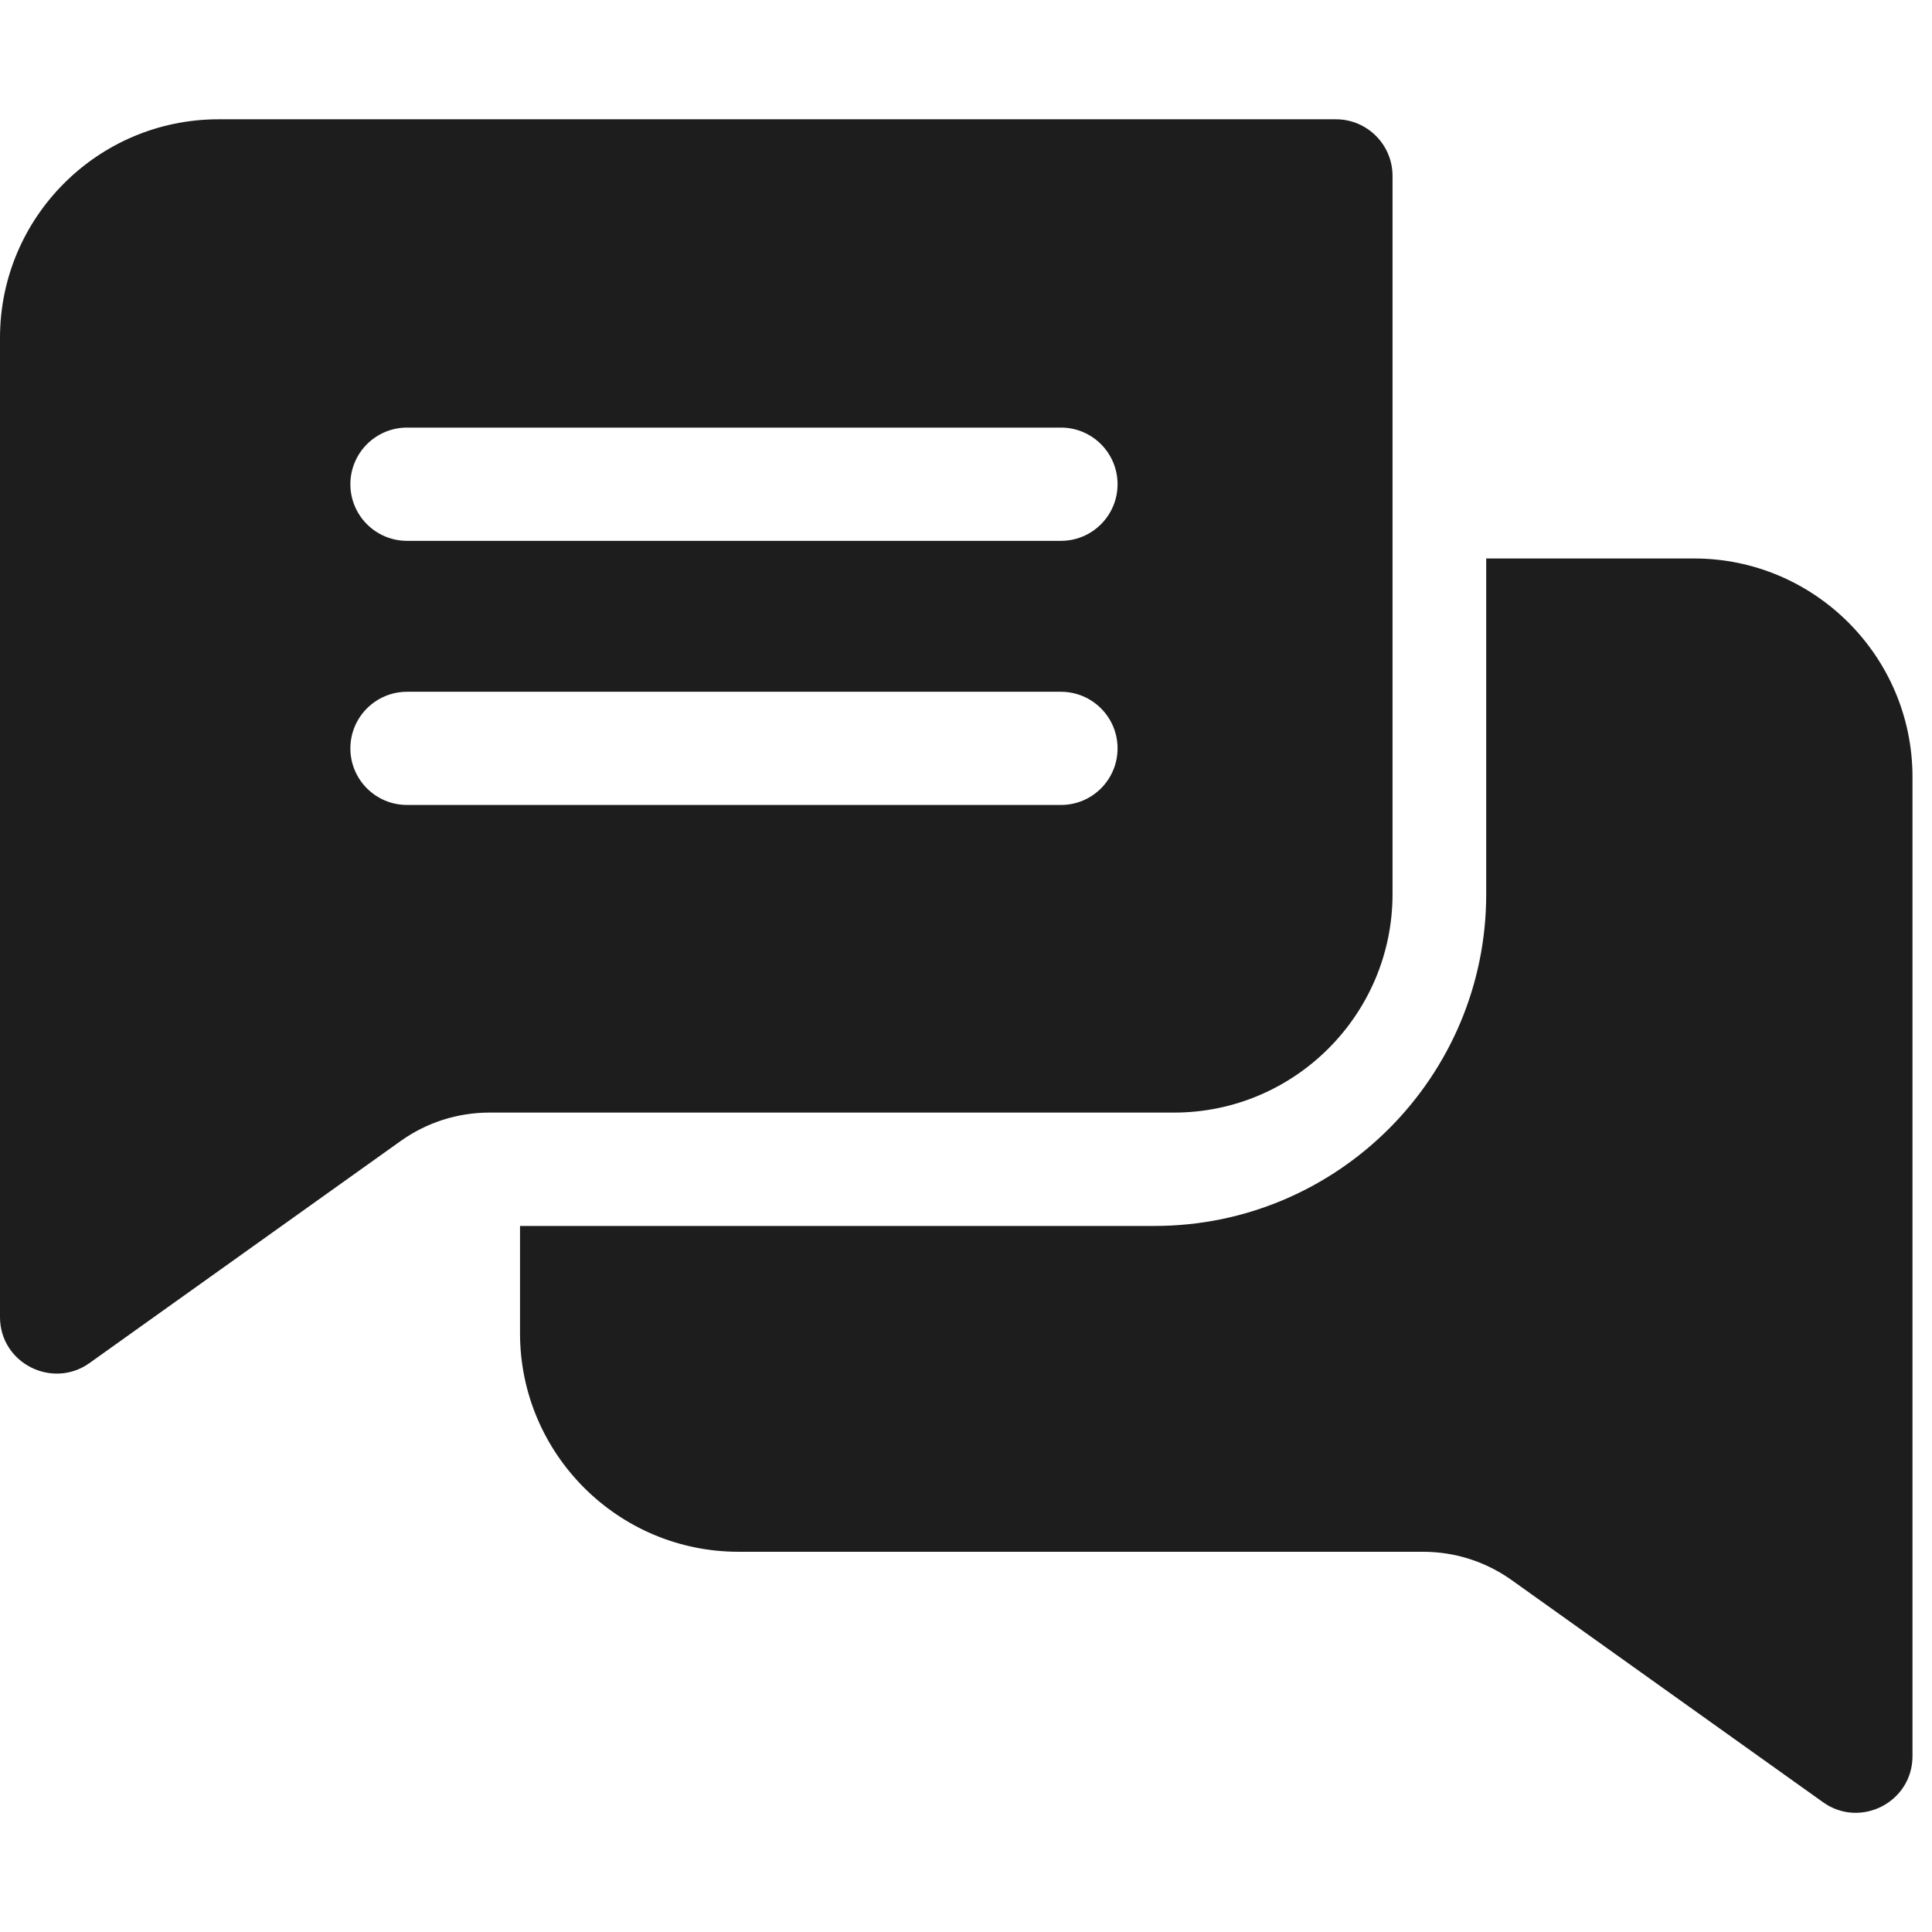 <svg width="31" height="31" viewBox="0 0 31 31" fill="none" xmlns="http://www.w3.org/2000/svg">
<path d="M21.435 1.914H3.506C1.572 1.914 0 3.486 0 5.42V21.132C0 21.876 0.842 22.295 1.436 21.871L6.429 18.308C6.848 18.01 7.341 17.852 7.855 17.852H18.838C20.771 17.852 22.344 16.279 22.344 14.346V2.822C22.344 2.321 21.937 1.914 21.435 1.914ZM17.024 12.916H6.531C6.029 12.916 5.622 12.51 5.622 12.008C5.622 11.507 6.029 11.1 6.531 11.1H17.024C17.525 11.1 17.932 11.507 17.932 12.008C17.932 12.51 17.525 12.916 17.024 12.916ZM17.024 8.678H6.531C6.029 8.678 5.622 8.271 5.622 7.77C5.622 7.268 6.029 6.861 6.531 6.861H17.024C17.525 6.861 17.932 7.268 17.932 7.77C17.932 8.271 17.525 8.678 17.024 8.678Z" fill="#1D1D1D"/>
<path d="M30.687 12.467V28.178C30.687 28.918 29.85 29.345 29.252 28.918L24.259 25.356C23.84 25.057 23.347 24.899 22.832 24.899H11.849C9.916 24.899 8.344 23.326 8.344 21.393V19.671H18.525C21.46 19.671 23.847 17.284 23.847 14.349V8.961H27.182C29.115 8.961 30.687 10.534 30.687 12.467Z" fill="#1D1D1D"/>
</svg>

